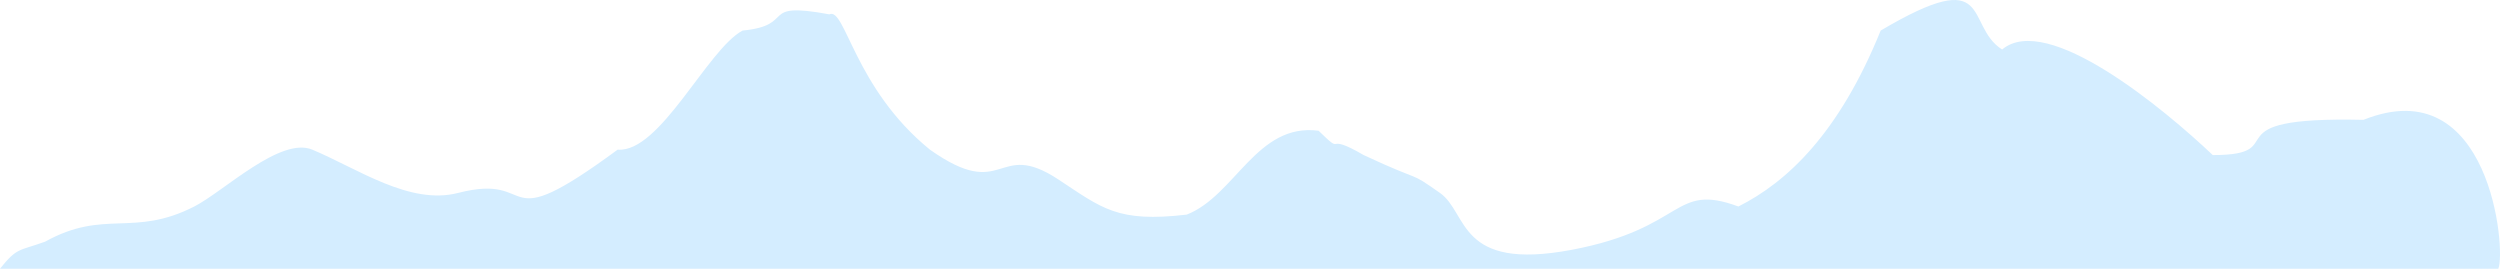 <svg xmlns="http://www.w3.org/2000/svg" width="307" height="33" fill="none"><path id="agencies-testimonial-mount04" fill="#D4EDFF" d="M0 33c2.113-2.638 2.277-2.145 5.54-3.323 7.318-4.06 10.808-.485 18.322-4.321 3.591-1.833 10.574-8.615 14.487-6.98 5.578 2.333 11.955 6.849 17.896 5.318 10.15-2.614 4.388 5.89 19.6-5.317 5.215.413 11.005-12.304 15.34-14.623 6.761-.657 1.779-3.636 10.653-1.994 1.965-.933 3.06 9.062 12.357 16.616 9.296 6.57 8.096-1.39 15.765 3.657 5.392 3.547 7.244 5.319 15.766 4.322 5.965-2.327 8.585-11.289 16.192-10.303 3.423 3.33.426.001 5.539 2.99 7.67 3.582 5.301 1.794 9.374 4.652 3.491 2.45 2.131 9.64 16.192 6.981 14.061-2.659 12.357-8.309 20.453-5.318 5.965-2.99 12.357-8.973 17.47-21.603 14.061-8.308 10.226-.664 14.913 2.327 5.54-4.653 19.905 7.312 25.871 12.962 10.226 0-.974-4.773 18.505-4.327C305.818 8.473 307.766 30.77 306.792 33H0Z"></path></svg>